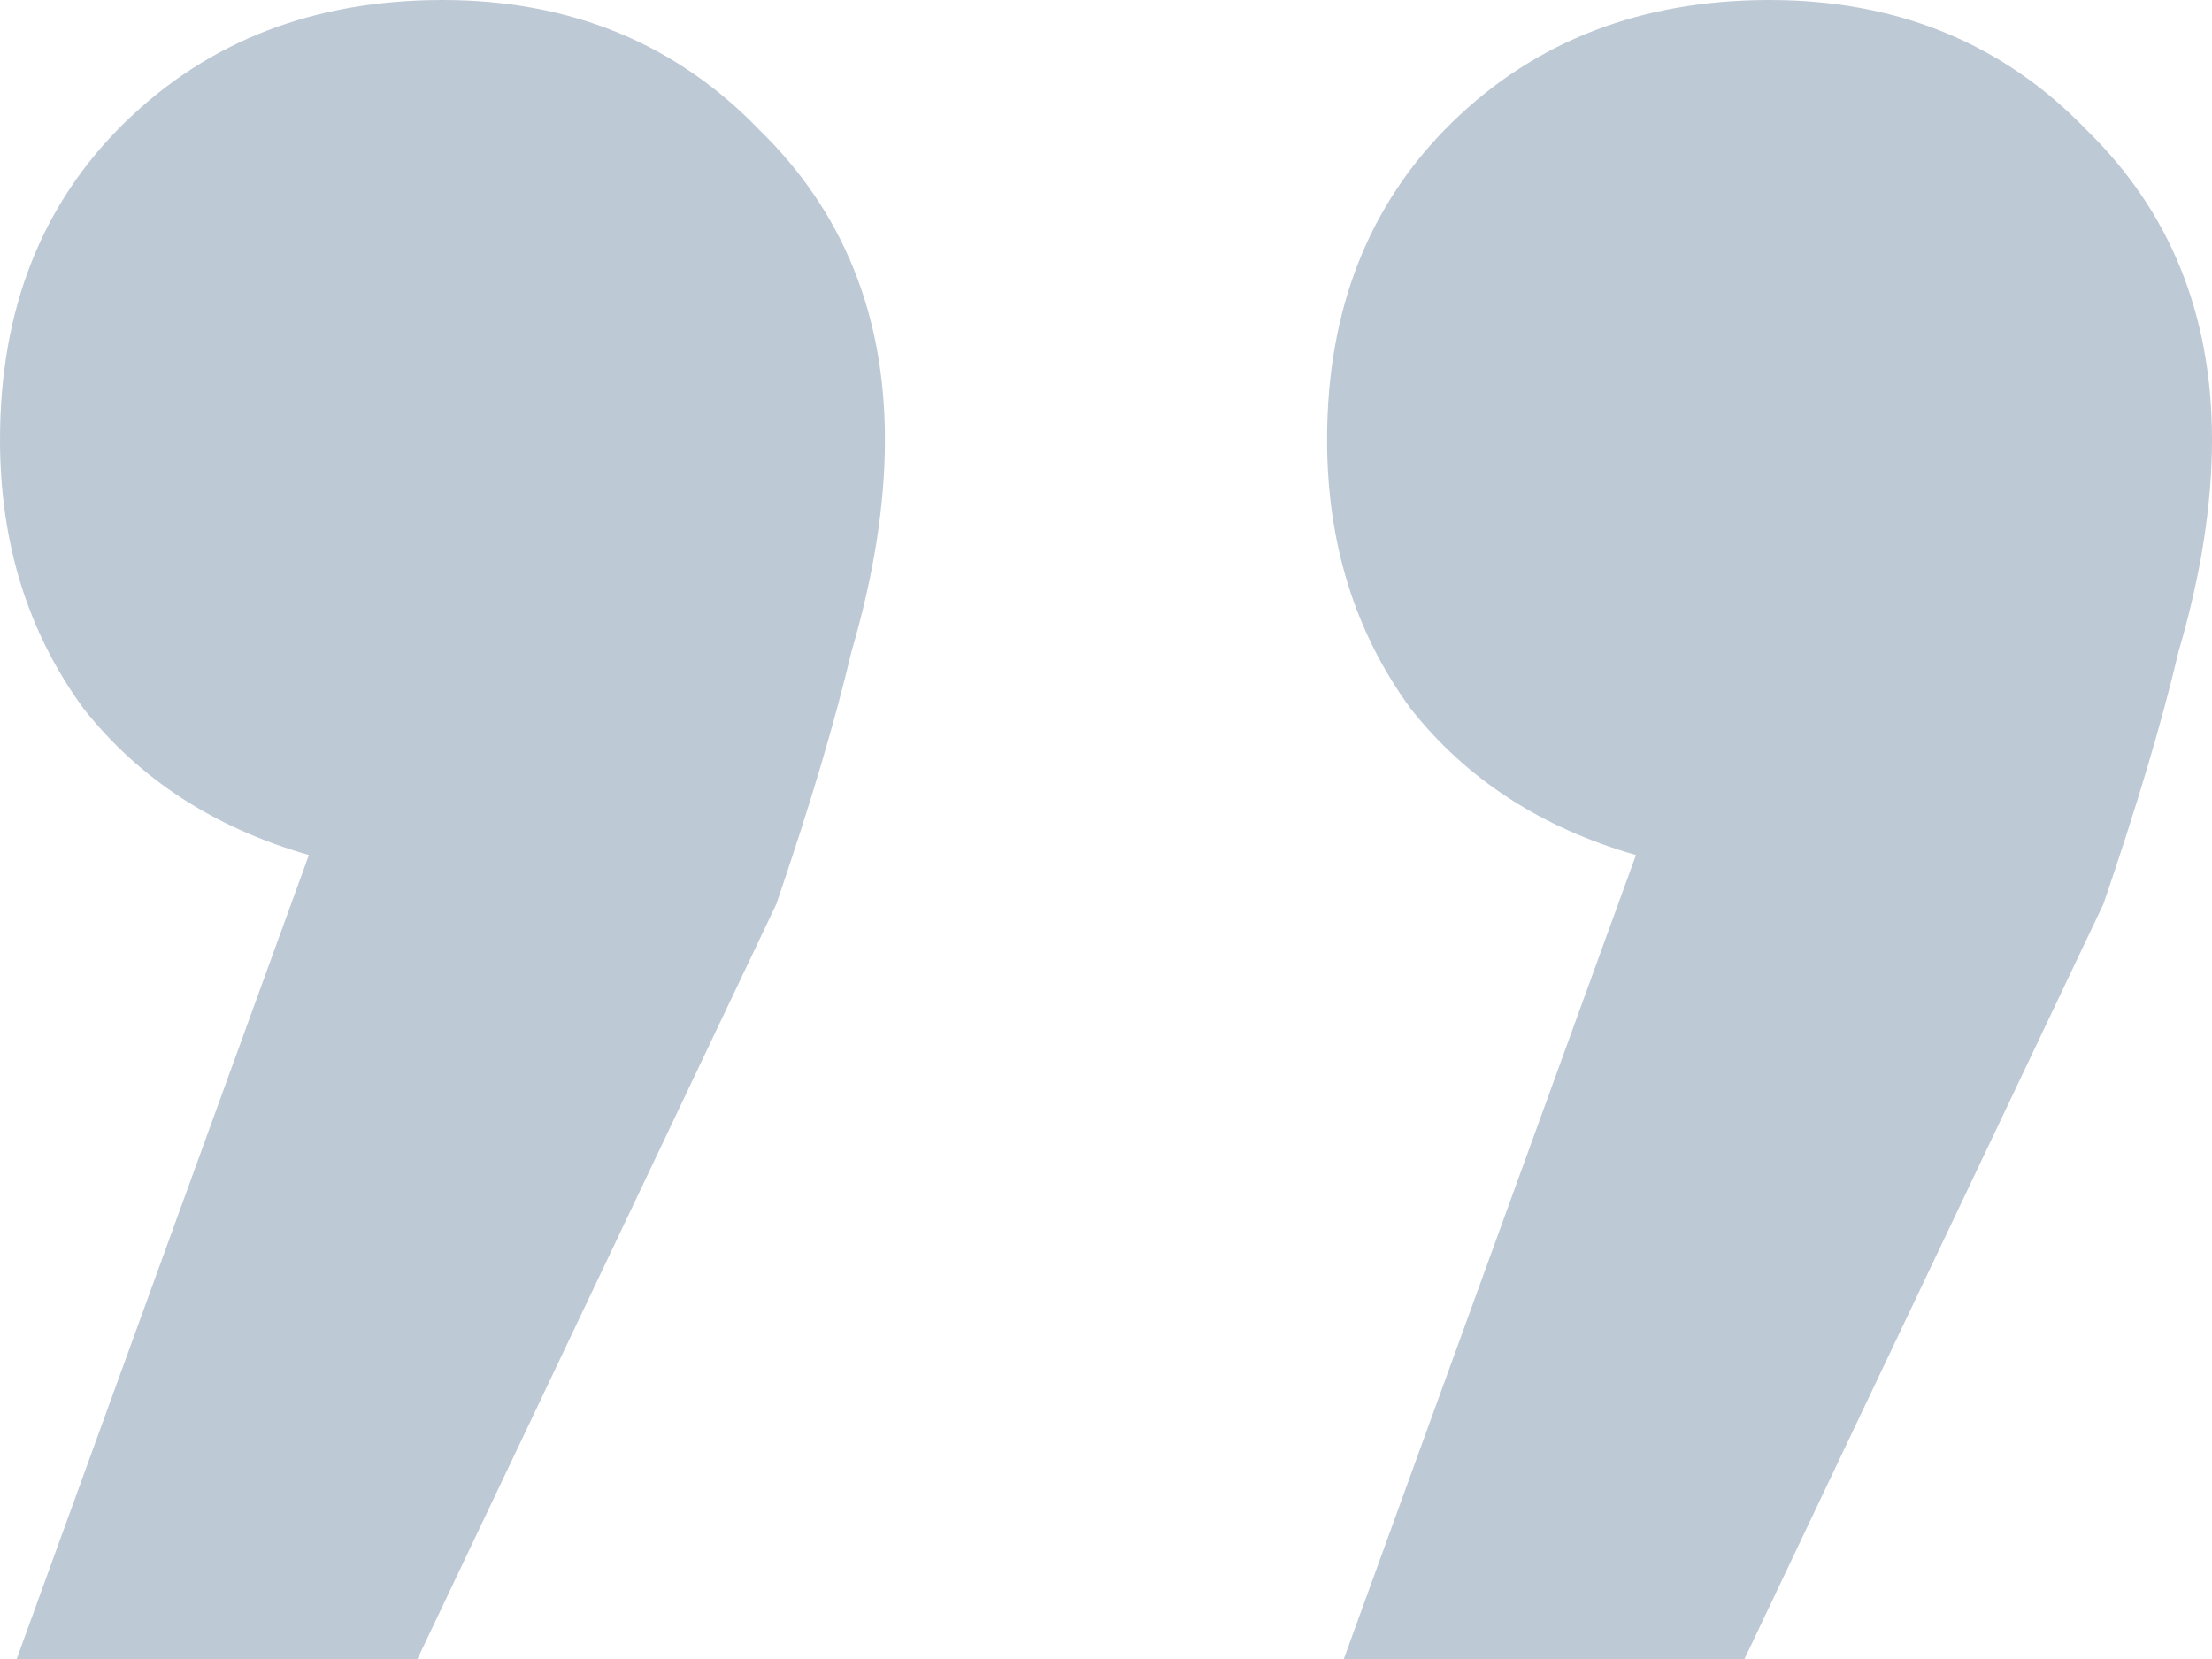 <svg xmlns="http://www.w3.org/2000/svg" width="48" height="36" fill="none"><path fill="#BEC9D6" d="M9.601 0c2.778 0 5.073.942 6.885 2.827 1.811 1.767 2.717 4.006 2.717 6.715 0 1.414-.242 2.945-.725 4.595-.362 1.531-.905 3.357-1.63 5.477L9.058 36H.362l6.341-17.446c-2.053-.589-3.684-1.649-4.891-3.18C.604 13.723 0 11.78 0 9.541c0-2.827.906-5.124 2.717-6.891C4.53.884 6.824 0 9.601 0ZM38.4 0c2.777 0 5.072.942 6.884 2.827C47.094 4.594 48 6.833 48 9.542c0 1.414-.242 2.945-.725 4.595-.362 1.531-.905 3.357-1.63 5.477L37.855 36H29.16l6.34-17.446c-2.053-.589-3.684-1.649-4.891-3.18-1.208-1.65-1.812-3.594-1.812-5.832 0-2.827.906-5.124 2.718-6.891C33.326.884 35.62 0 38.399 0Z"/></svg>